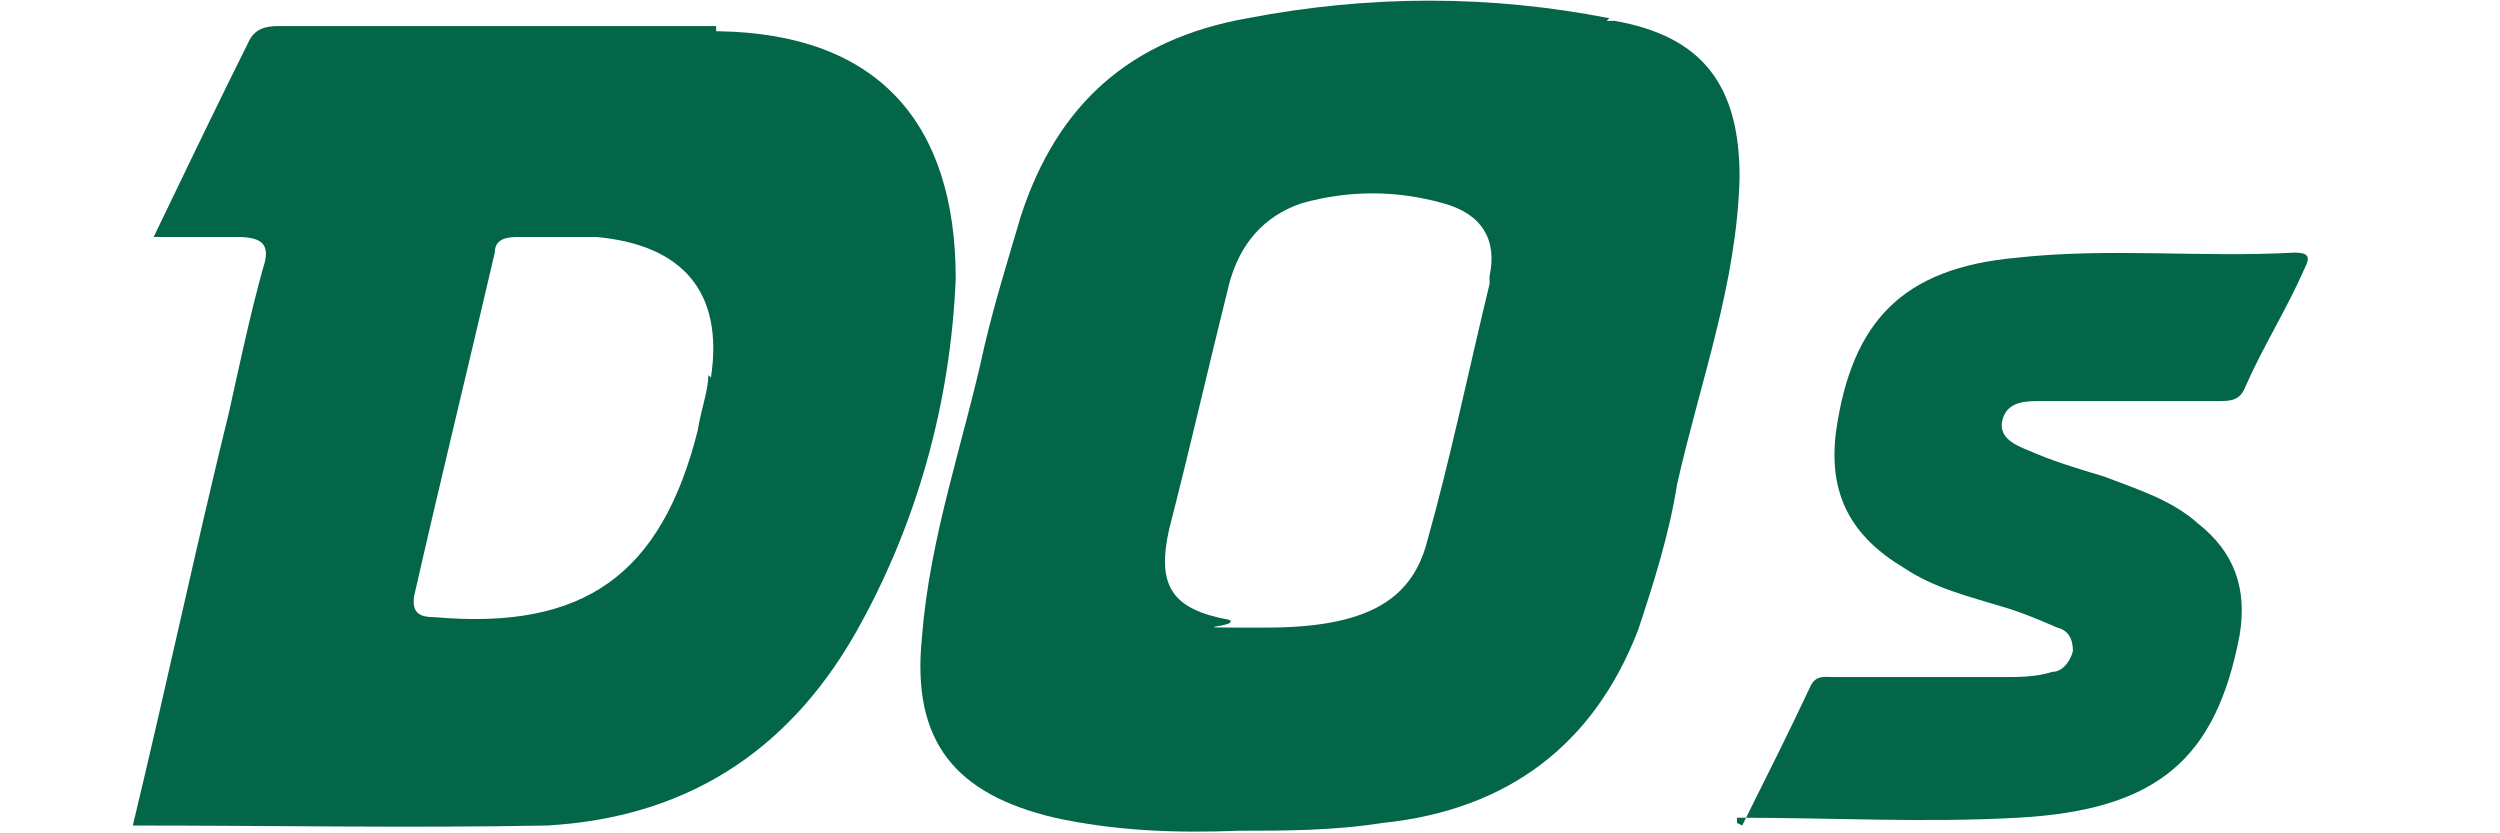 <?xml version="1.0" encoding="UTF-8"?>
<svg id="Layer_1" xmlns="http://www.w3.org/2000/svg" version="1.1" viewBox="0 0 96 32">
  <!-- Generator: Adobe Illustrator 29.2.1, SVG Export Plug-In . SVG Version: 2.1.0 Build 116)  -->
  <defs>
    <style>
      .st0 {
        fill: #046648;
      }
    </style>
  </defs>
  <path class="st0" d="M66.9,31.7c.9-1.8,1.8-3.6,2.6-5.3.2-.5.6-.4.9-.4h6.5c.6,0,1.3,0,1.9-.2.4,0,.7-.4.8-.8,0-.5-.2-.8-.6-.9-.7-.3-1.4-.6-2.1-.8-1.3-.4-2.6-.7-3.8-1.5-2-1.2-2.9-2.8-2.6-5.2.6-4.3,2.6-6.3,6.9-6.7,3.6-.4,7.1,0,10.7-.2.6,0,.6.2.4.6-.7,1.6-1.6,3-2.3,4.6-.2.5-.6.5-1,.5h-6.8c-.6,0-1.3,0-1.5.7-.2.7.5,1,1,1.2.9.4,1.9.7,2.9,1,1.3.5,2.6.9,3.6,1.8,1.4,1.1,1.9,2.5,1.6,4.3-.9,4.7-3.1,6.7-8.5,7-3.6.2-7.1,0-10.8,0v.2Z"/>
  <path class="st0" d="M27.5,1H10.8c-.4,0-.9,0-1.2.5-1.2,2.4-2.4,4.9-3.7,7.6h3.2c1,0,1.3.3,1,1.2-.5,1.8-.9,3.7-1.3,5.5-1.3,5.3-2.4,10.5-3.7,15.9,5.4,0,10.7.1,15.9,0,5.3-.3,9.2-2.8,11.8-7.3,2.4-4.2,3.7-8.9,3.9-13.7,0-6-3-9.4-9.1-9.5h-.1ZM27.2,14.4c0,.6-.3,1.4-.4,2.1-1.4,5.6-4.4,7.7-10.1,7.2-.5,0-.9-.1-.8-.8,1-4.4,2.1-8.9,3.1-13.2,0-.5.4-.6.9-.6h3c3.3.3,4.9,2.1,4.4,5.4Z"/>
  <path class="st0" d="M61.8.7c-4.6-.9-9.2-.9-13.9,0-4.5.8-7.3,3.3-8.7,7.6-.5,1.7-1,3.3-1.4,5-.8,3.7-2.1,7.3-2.4,11.2-.4,4,1.3,6,5.1,6.9,2.3.5,4.6.6,7.1.5,1.7,0,3.6,0,5.5-.3,4.8-.5,8.1-3,9.8-7.4.6-1.8,1.2-3.7,1.5-5.6.9-4,2.3-7.7,2.4-11.8,0-3.5-1.4-5.4-4.8-6h-.3ZM57.2,10.9c-.8,3.3-1.5,6.7-2.4,9.9-.6,2.3-2.4,3.3-6.2,3.3s-.9,0-1.4-.3c-2.2-.4-2.8-1.3-2.3-3.5.8-3.1,1.5-6.2,2.3-9.4.4-1.5,1.3-2.6,2.8-3.1,1.8-.5,3.6-.5,5.4,0,1.5.4,2.1,1.4,1.8,2.8h0Z"/>
</svg>